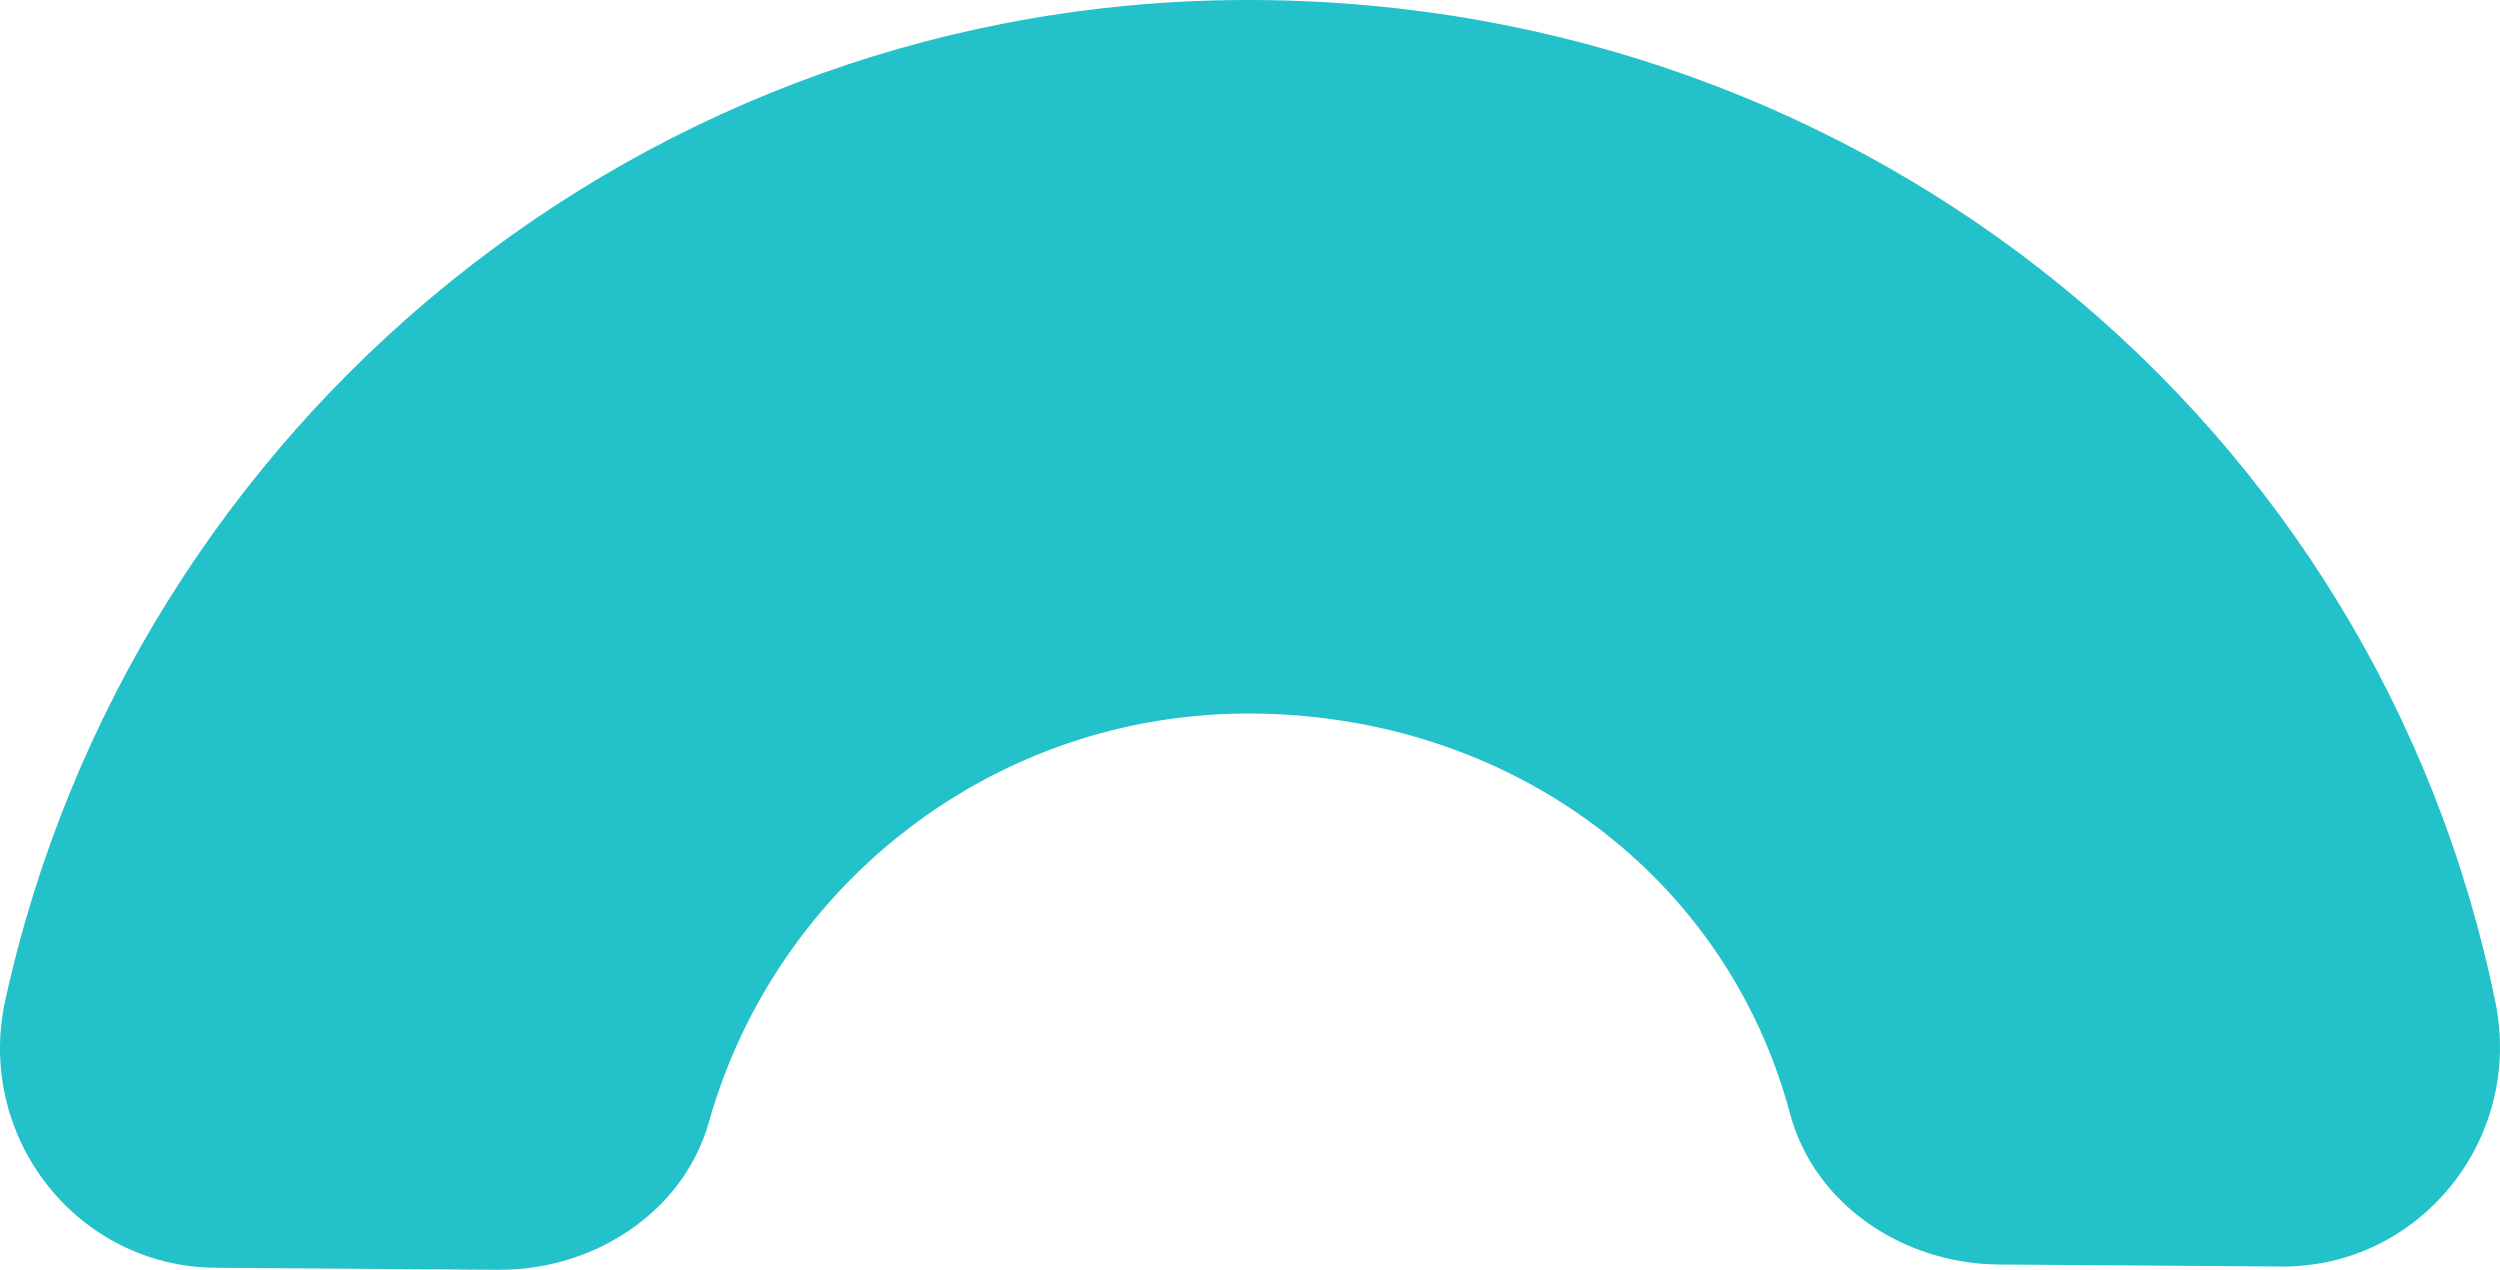 <svg width="758" height="385" viewBox="0 0 758 385" fill="none" xmlns="http://www.w3.org/2000/svg">
<path fill-rule="evenodd" clip-rule="evenodd" d="M379.737 216.341C457.964 216.898 523.471 265.468 542.748 337.679C550.147 365.393 577.318 383.194 605.954 383.398L691.625 384.009C733.823 384.309 765.072 345.282 756.611 303.863C720.841 128.771 566.814 1.332 381.274 0.01C195.733 -1.313 39.843 128.759 1.59 303.324C-7.459 344.617 23.232 384.087 65.432 384.387L151.101 384.998C179.738 385.202 207.159 367.791 214.951 340.185C235.251 268.256 301.511 215.784 379.737 216.341" fill="#23C1CA"/>
</svg>
